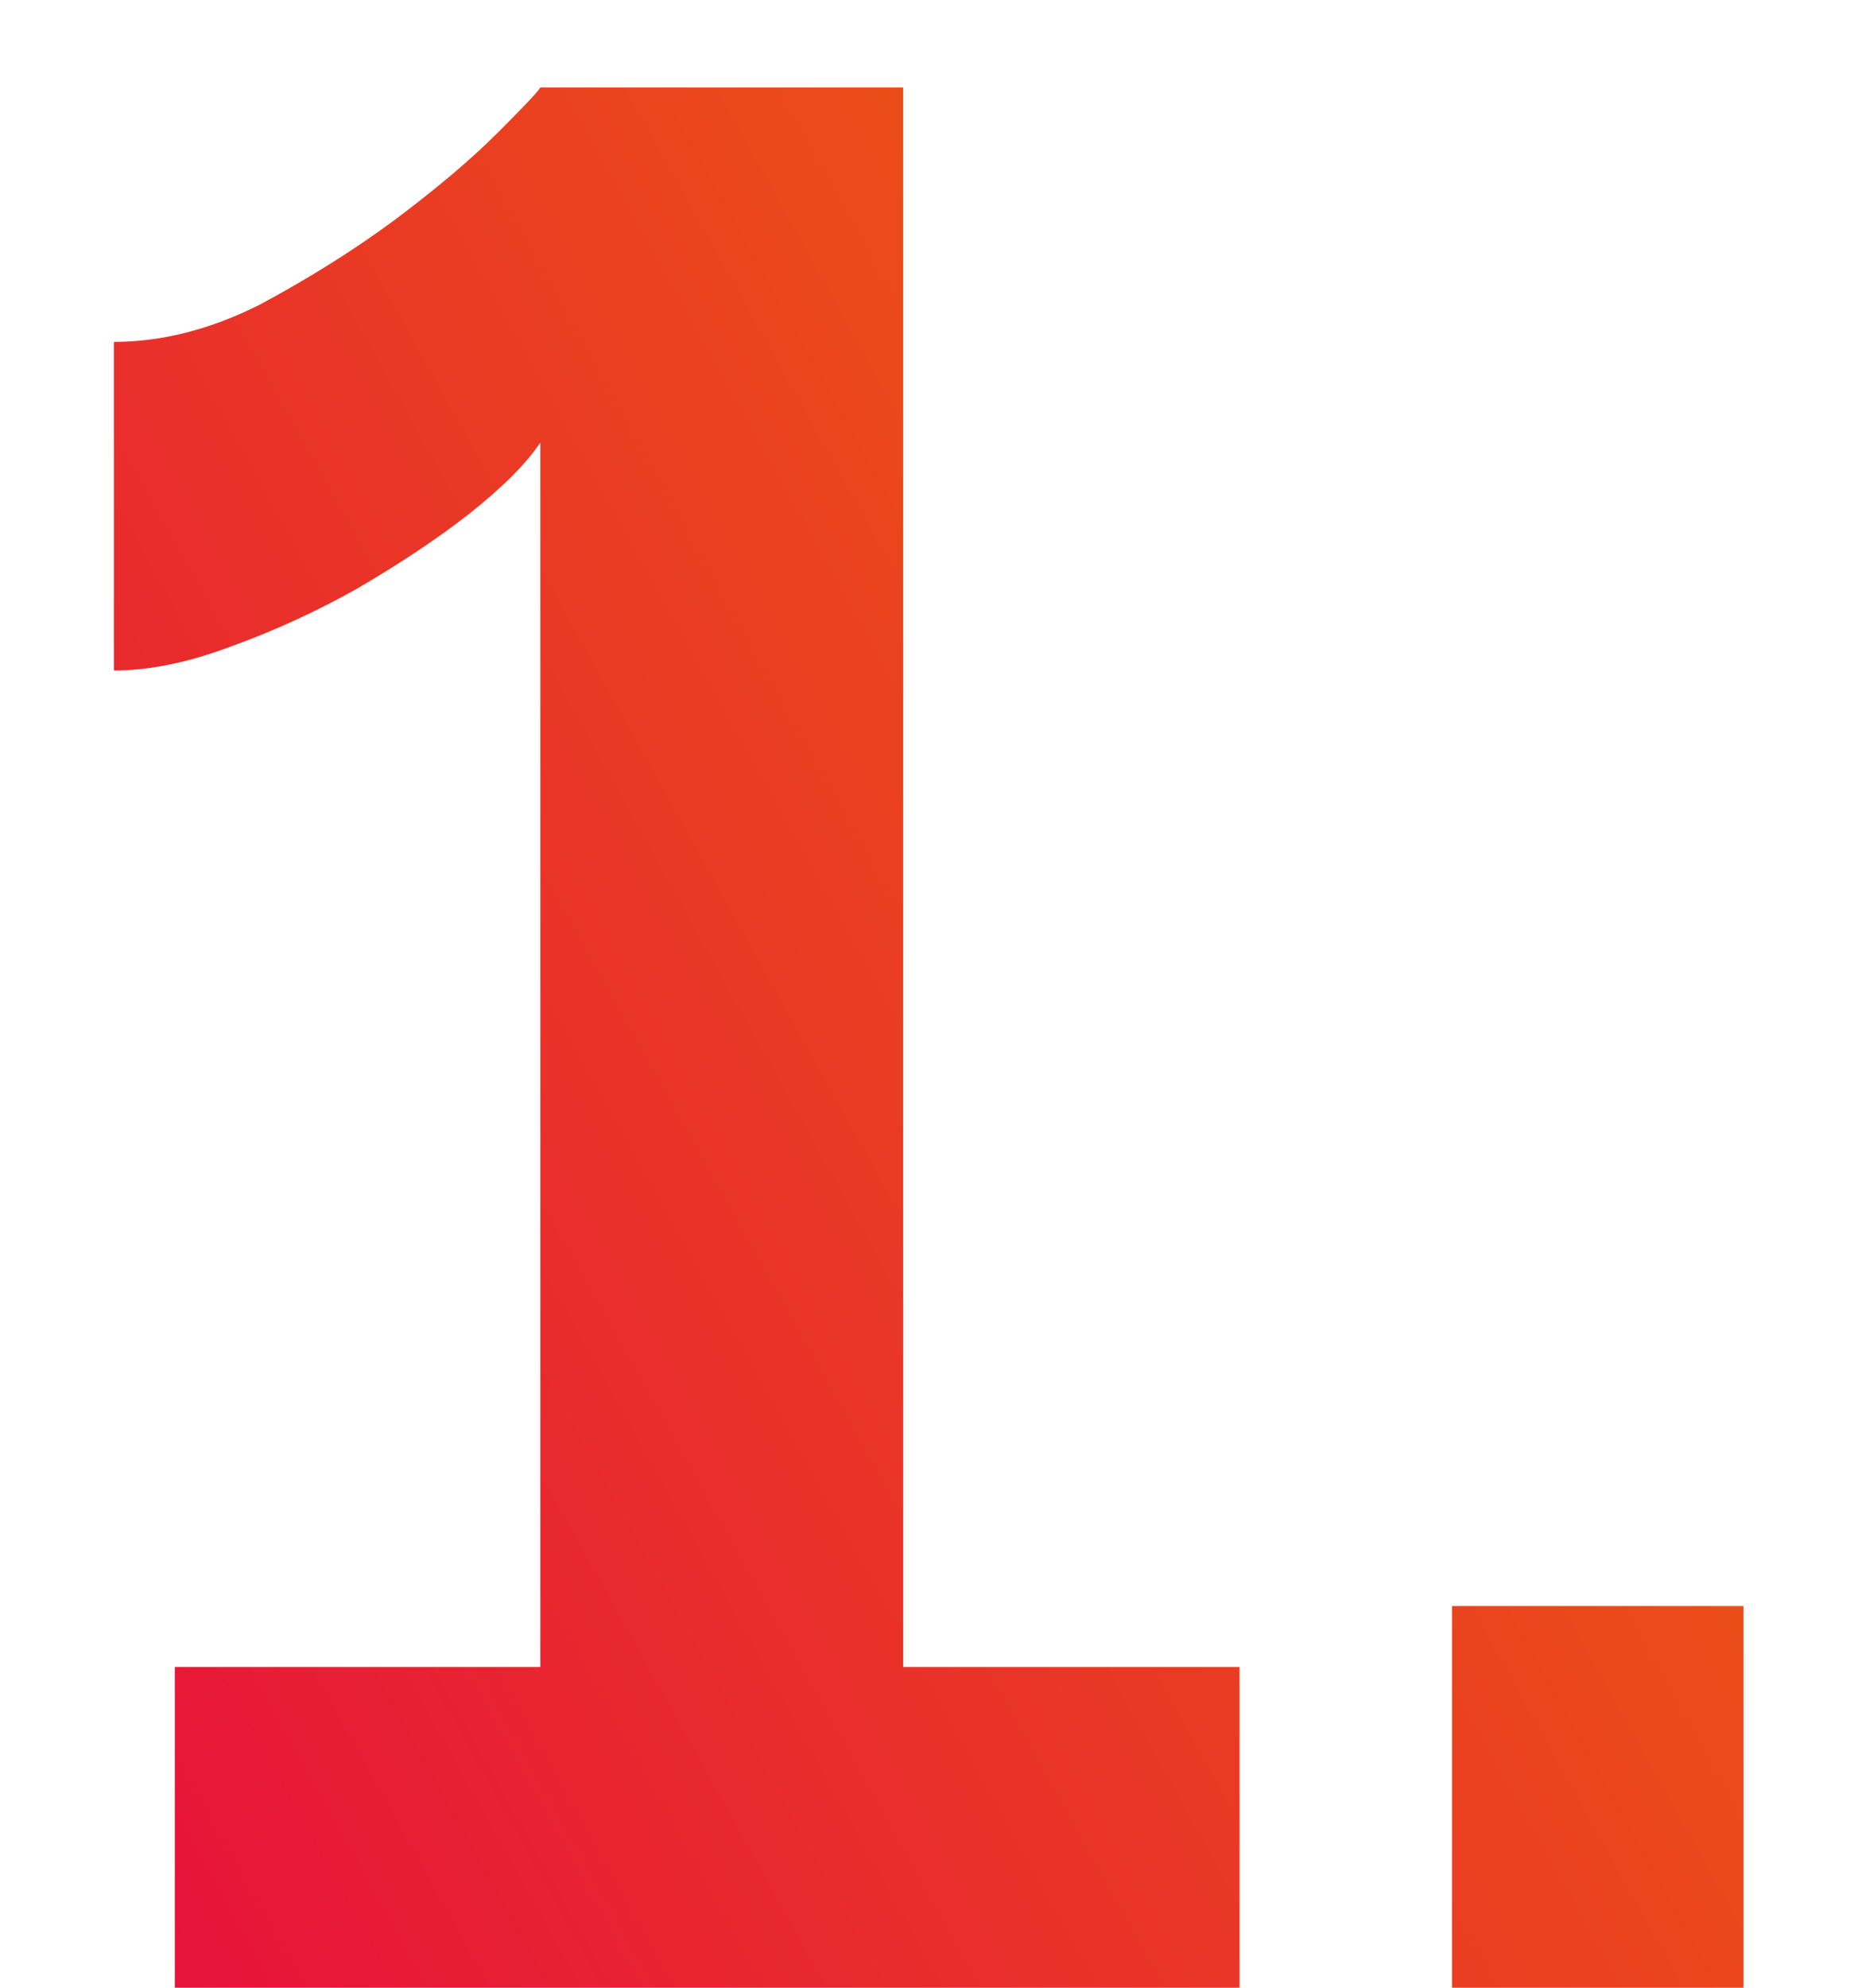 <?xml version="1.0" encoding="UTF-8"?> <svg xmlns="http://www.w3.org/2000/svg" width="14" height="15" viewBox="0 0 14 15" fill="none"> <path d="M9.36 12.58V15H1.32V12.58H4.08V3.34C3.973 3.5 3.793 3.68 3.54 3.88C3.3 4.067 3.02 4.253 2.7 4.44C2.393 4.613 2.073 4.76 1.74 4.88C1.42 5 1.127 5.06 0.86 5.06V2.58C1.22 2.58 1.587 2.487 1.96 2.3C2.333 2.1 2.673 1.887 2.98 1.66C3.3 1.42 3.56 1.2 3.76 1C3.96 0.8 4.067 0.687 4.08 0.66H6.82V12.58H9.36ZM10.965 15V12.12H13.165V15H10.965Z" fill="url(#paint0_linear_689_2700)"></path> <defs> <linearGradient id="paint0_linear_689_2700" x1="-2.108" y1="16.81" x2="17.985" y2="5.605" gradientUnits="userSpaceOnUse"> <stop stop-color="#E50046"></stop> <stop offset="1" stop-color="#EE7203"></stop> </linearGradient> </defs> </svg> 